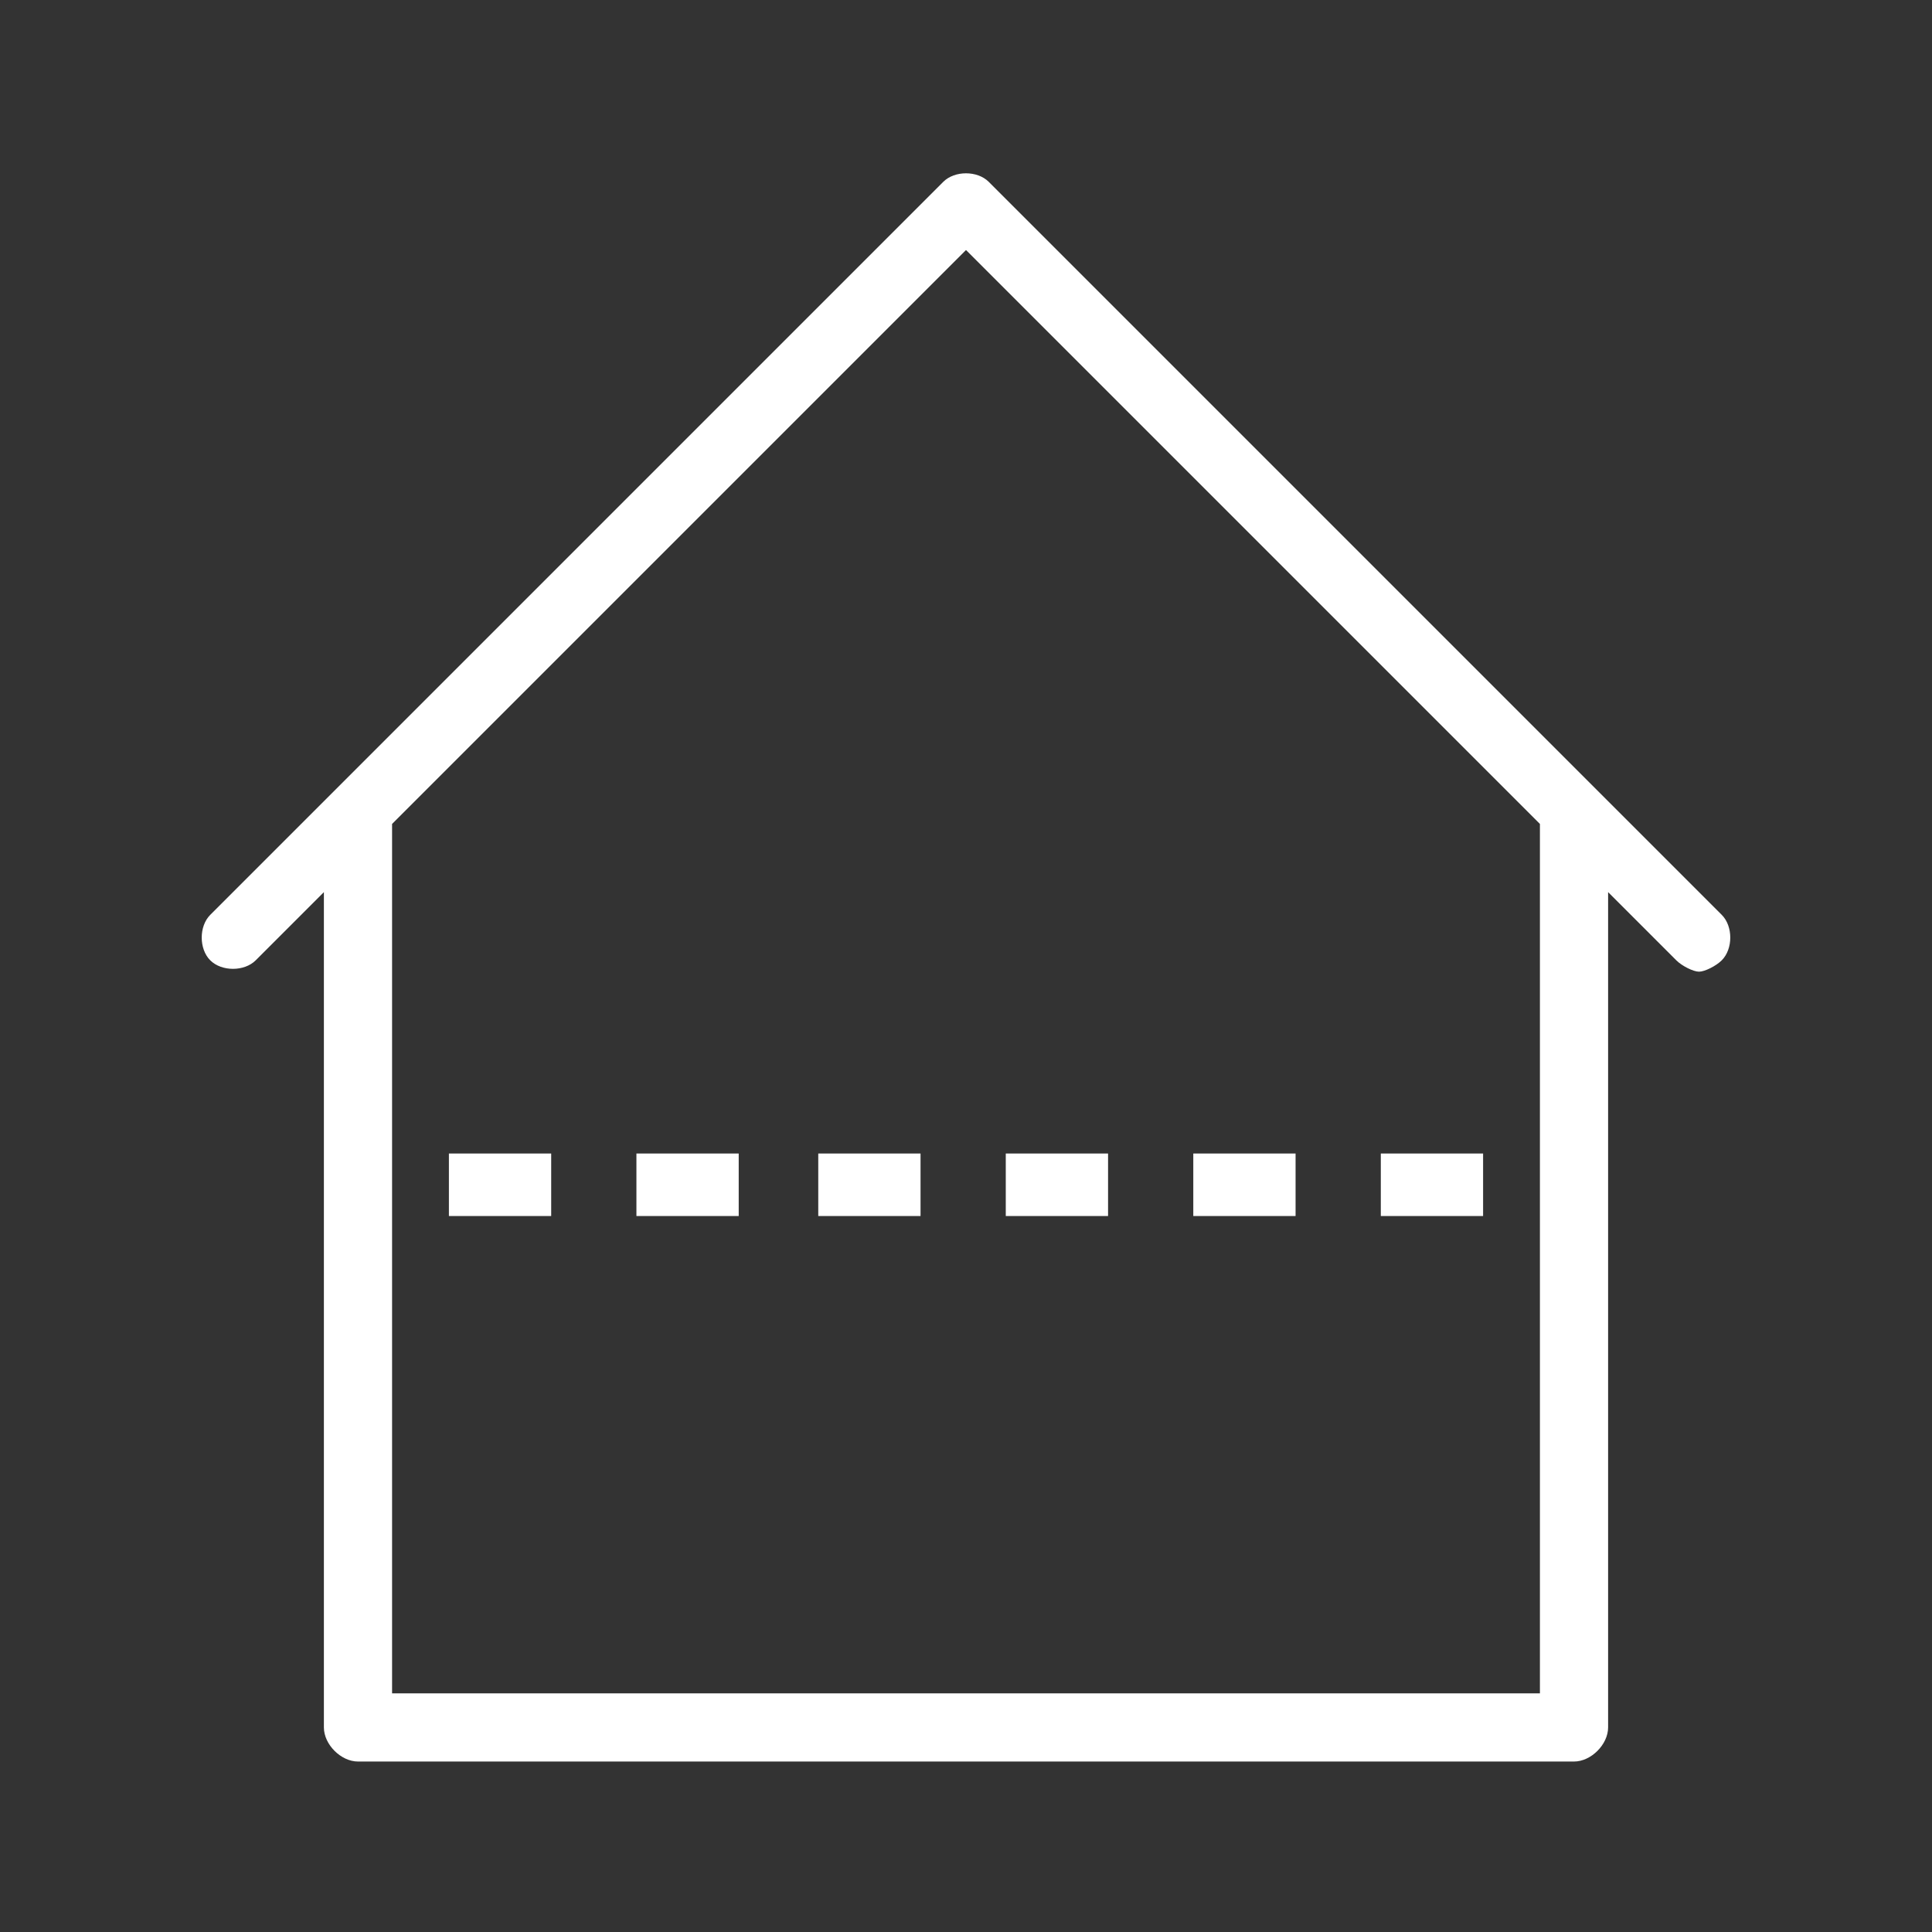 <?xml version="1.0" encoding="utf-8"?>
<!-- Generator: Adobe Illustrator 25.1.0, SVG Export Plug-In . SVG Version: 6.00 Build 0)  -->
<svg version="1.1" id="Warstwa_1" xmlns="http://www.w3.org/2000/svg" xmlns:xlink="http://www.w3.org/1999/xlink" x="0px" y="0px"
	 viewBox="0 0 34 34" style="enable-background:new 0 0 34 34;" xml:space="preserve">
<rect x="0" y="0" width="34" height="34" fill="#333333" stroke="none"/>
<style type="text/css">
	.st0{fill:none;}
	.st1{fill-rule:evenodd;clip-rule:evenodd;fill:#FFFFFF;}
</style>
<rect class="st0" width="34" height="34"/>
<g>
	<path class="st1" d="M30.3,16.1L17.4,3.2c-0.2-0.2-0.6-0.2-0.8,0L3.7,16.1c-0.2,0.2-0.2,0.6,0,0.8s0.6,0.2,0.8,0l1.2-1.2v14.7
		C5.7,30.7,6,31,6.3,31h21.4c0.3,0,0.6-0.3,0.6-0.6V15.7l1.2,1.2c0.1,0.1,0.3,0.2,0.4,0.2s0.3-0.1,0.4-0.2
		C30.5,16.7,30.5,16.3,30.3,16.1z M27.1,29.8H6.9V14.5L17,4.4l10.1,10.1V29.8z"/>
	<rect x="14.4" y="20.3" class="st1" width="1.8" height="1.1"/>
	<rect x="11.2" y="20.3" class="st1" width="1.8" height="1.1"/>
	<rect x="7.9" y="20.3" class="st1" width="1.8" height="1.1"/>
	<rect x="24.3" y="20.3" class="st1" width="1.8" height="1.1"/>
	<rect x="21" y="20.3" class="st1" width="1.8" height="1.1"/>
	<rect x="17.7" y="20.3" class="st1" width="1.8" height="1.1"/>
</g>
</svg>
